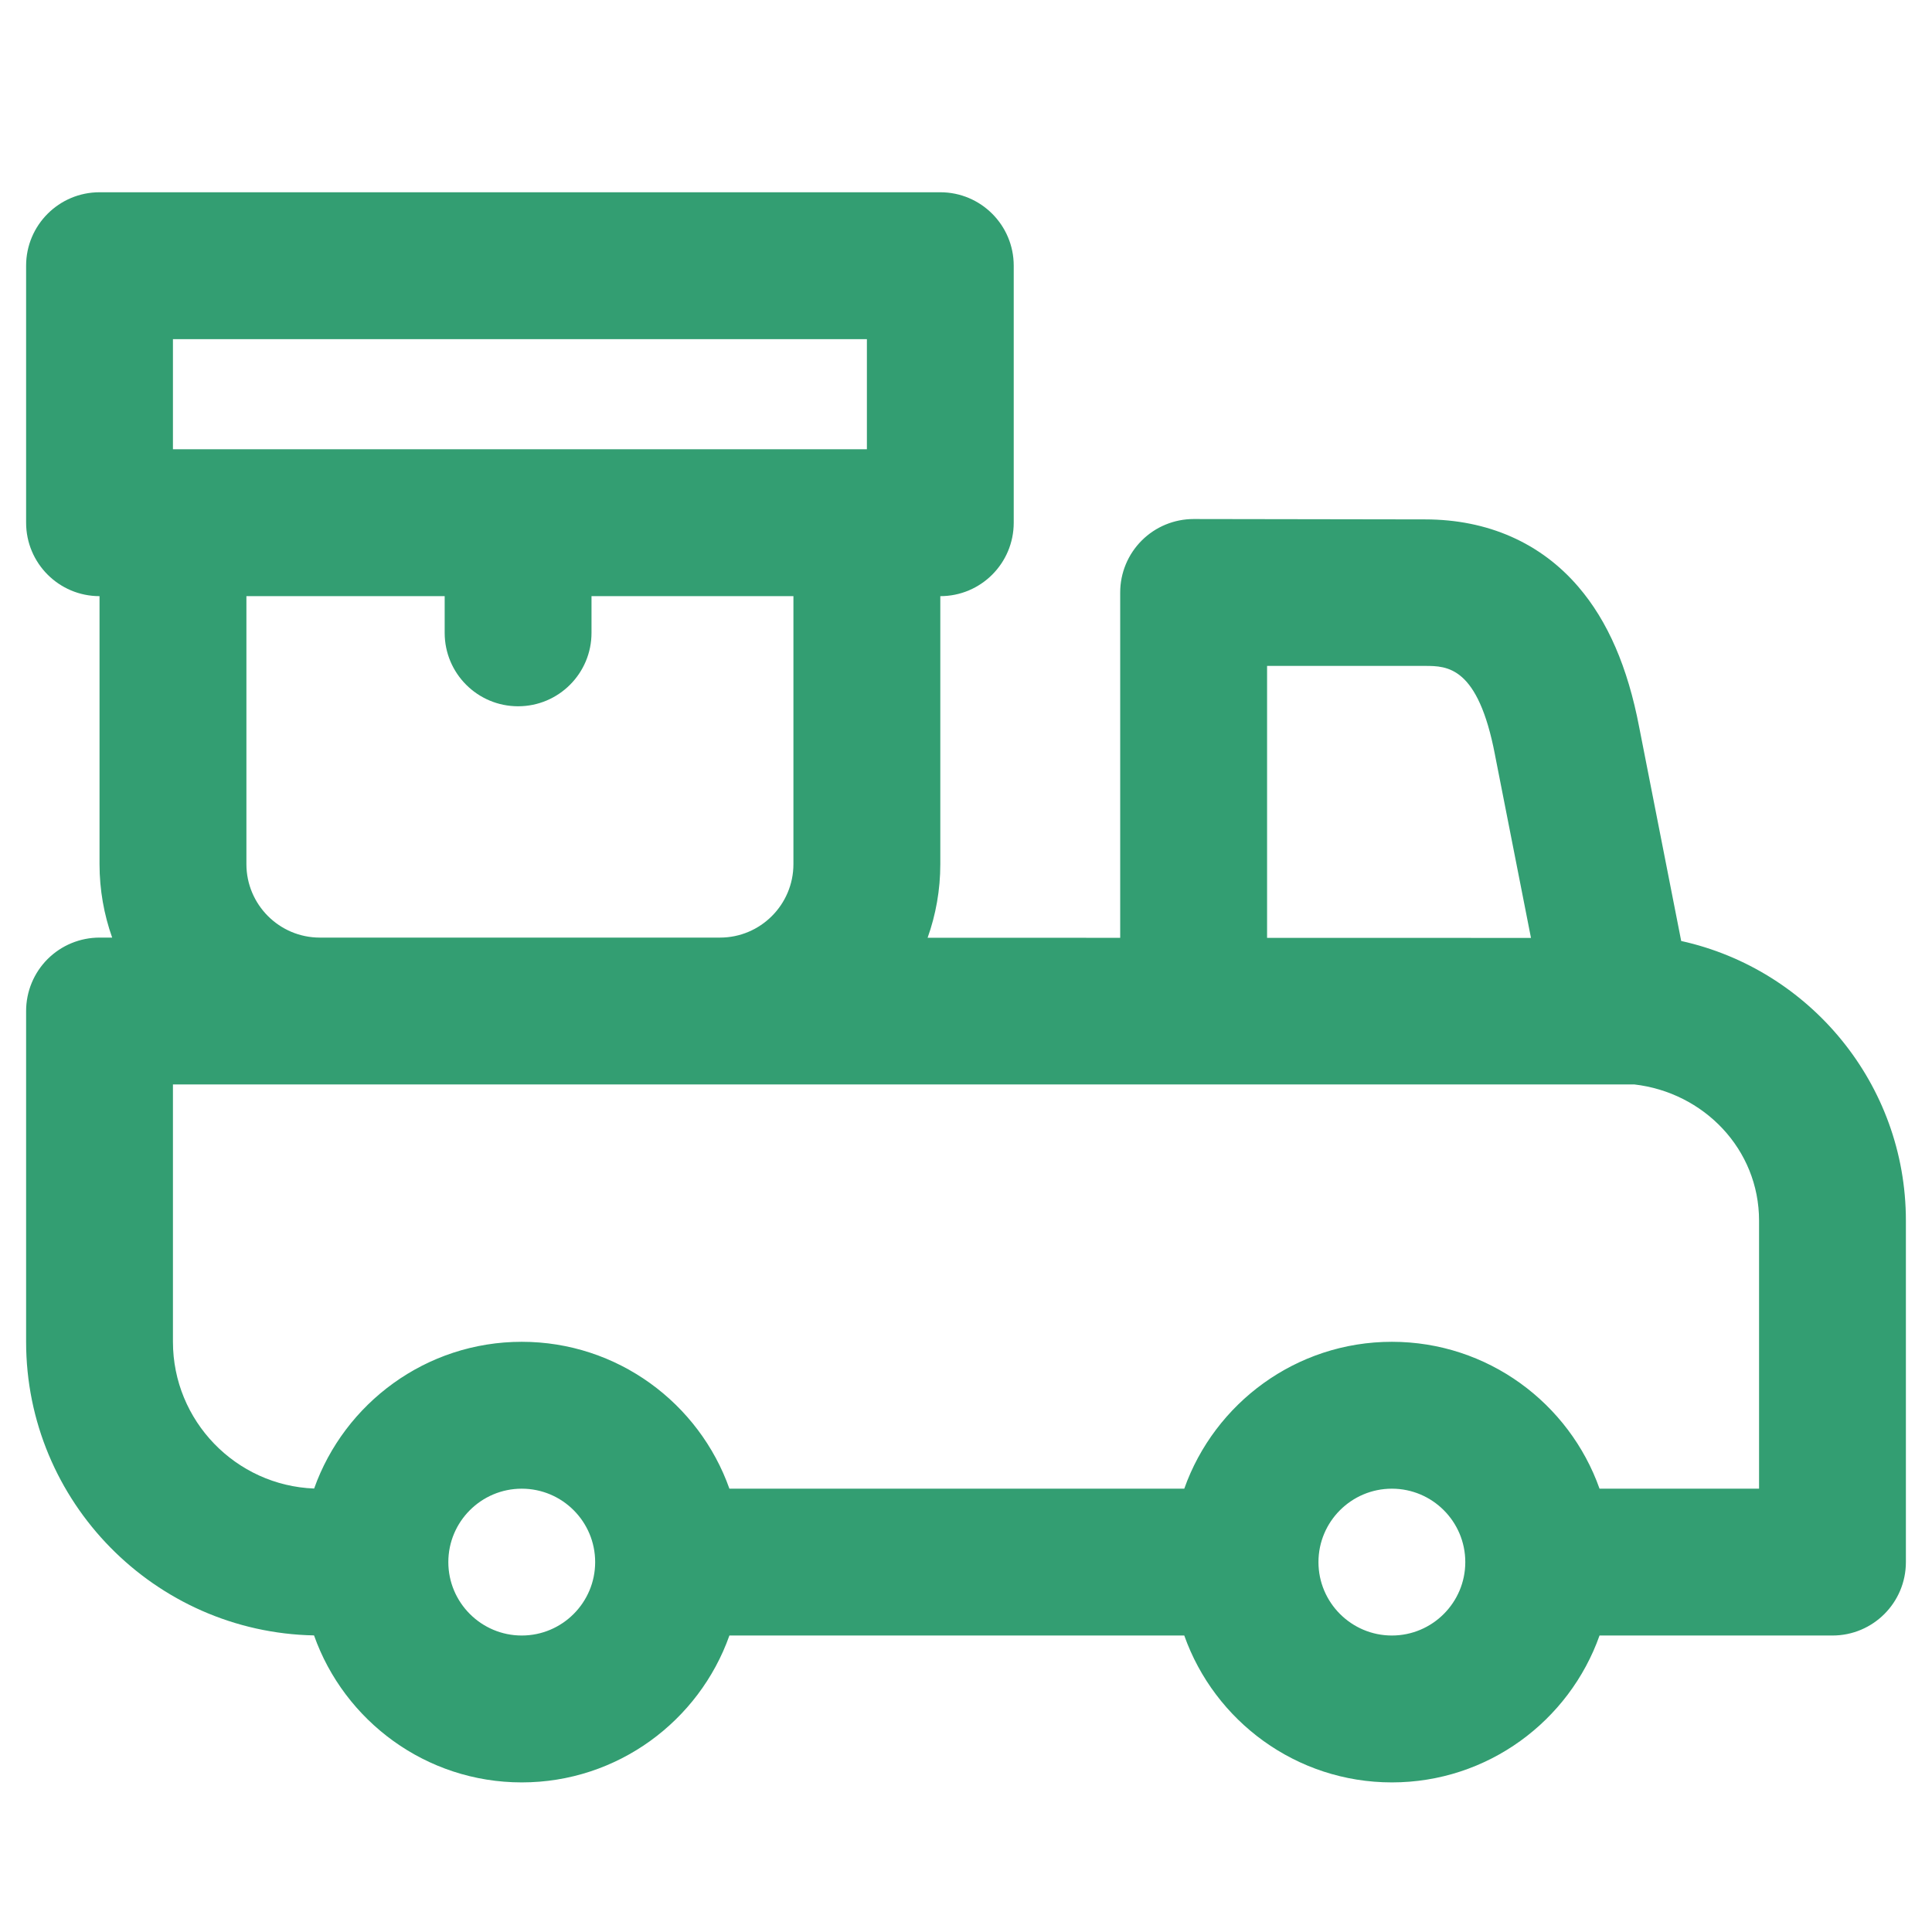 <svg width="37" height="37" viewBox="0 0 37 37" fill="none" xmlns="http://www.w3.org/2000/svg">
<g clip-path="url(#clip0_8185_28211)">
<path d="M32.197 18.021L31.392 13.924C31.172 12.774 30.791 11.896 30.229 11.24C29.505 10.394 28.488 9.947 27.291 9.947L22.862 9.94C22.861 9.94 22.86 9.94 22.859 9.94C22.487 9.94 22.129 10.088 21.866 10.351C21.601 10.615 21.453 10.973 21.453 11.346V17.96L17.765 17.959C17.922 17.518 18.008 17.044 18.008 16.549V11.417C18.785 11.417 19.414 10.787 19.414 10.01V5.088C19.414 4.312 18.785 3.682 18.008 3.682H1.906C1.13 3.682 0.5 4.312 0.5 5.088V10.01C0.5 10.787 1.13 11.417 1.906 11.417V16.549C1.906 17.042 1.992 17.516 2.148 17.956H1.907C1.907 17.956 1.907 17.956 1.906 17.956C1.533 17.956 1.176 18.104 0.912 18.367C0.648 18.631 0.5 18.989 0.5 19.362V25.697C0.5 28.762 2.964 31.26 6.014 31.32C6.594 32.958 8.158 34.135 9.992 34.135C11.825 34.135 13.389 32.959 13.969 31.322H22.68C23.26 32.959 24.823 34.135 26.656 34.135C28.49 34.135 30.053 32.959 30.633 31.322H35.094C35.87 31.322 36.5 30.693 36.5 29.916V23.377C36.5 20.758 34.655 18.563 32.197 18.021ZM3.312 6.495H16.602V8.604H3.312V6.495ZM8.516 11.417V12.12C8.516 12.896 9.145 13.526 9.922 13.526C10.699 13.526 11.328 12.896 11.328 12.12V11.417H15.195V16.549C15.195 17.325 14.564 17.956 13.789 17.956H6.125C5.35 17.956 4.719 17.325 4.719 16.549V11.417H8.516ZM24.266 12.753H27.289C27.718 12.753 28.306 12.76 28.631 14.457C28.631 14.459 28.632 14.461 28.632 14.464L29.32 17.962L24.266 17.961V12.753ZM9.992 31.322C9.217 31.322 8.586 30.691 8.586 29.916C8.586 29.14 9.217 28.51 9.992 28.51C10.768 28.51 11.398 29.14 11.398 29.916C11.398 30.691 10.768 31.322 9.992 31.322ZM26.656 31.322C25.881 31.322 25.25 30.691 25.25 29.916C25.25 29.14 25.881 28.51 26.656 28.51C27.432 28.51 28.062 29.14 28.062 29.916C28.062 30.691 27.432 31.322 26.656 31.322ZM33.688 28.51H30.633C30.053 26.873 28.49 25.697 26.656 25.697C24.823 25.697 23.26 26.873 22.68 28.51H13.969C13.389 26.873 11.825 25.697 9.992 25.697C8.16 25.697 6.598 26.872 6.016 28.507C4.516 28.45 3.312 27.211 3.312 25.697V20.768H31.297C32.627 20.92 33.688 22.007 33.688 23.377V28.51Z" fill="#339E72"/>
</g>
<defs>
<clipPath id="clip0_8185_28211">
<rect width="36" height="36" fill="white" transform="translate(0.5 0.87)"/>
</clipPath>
</defs>
</svg>
